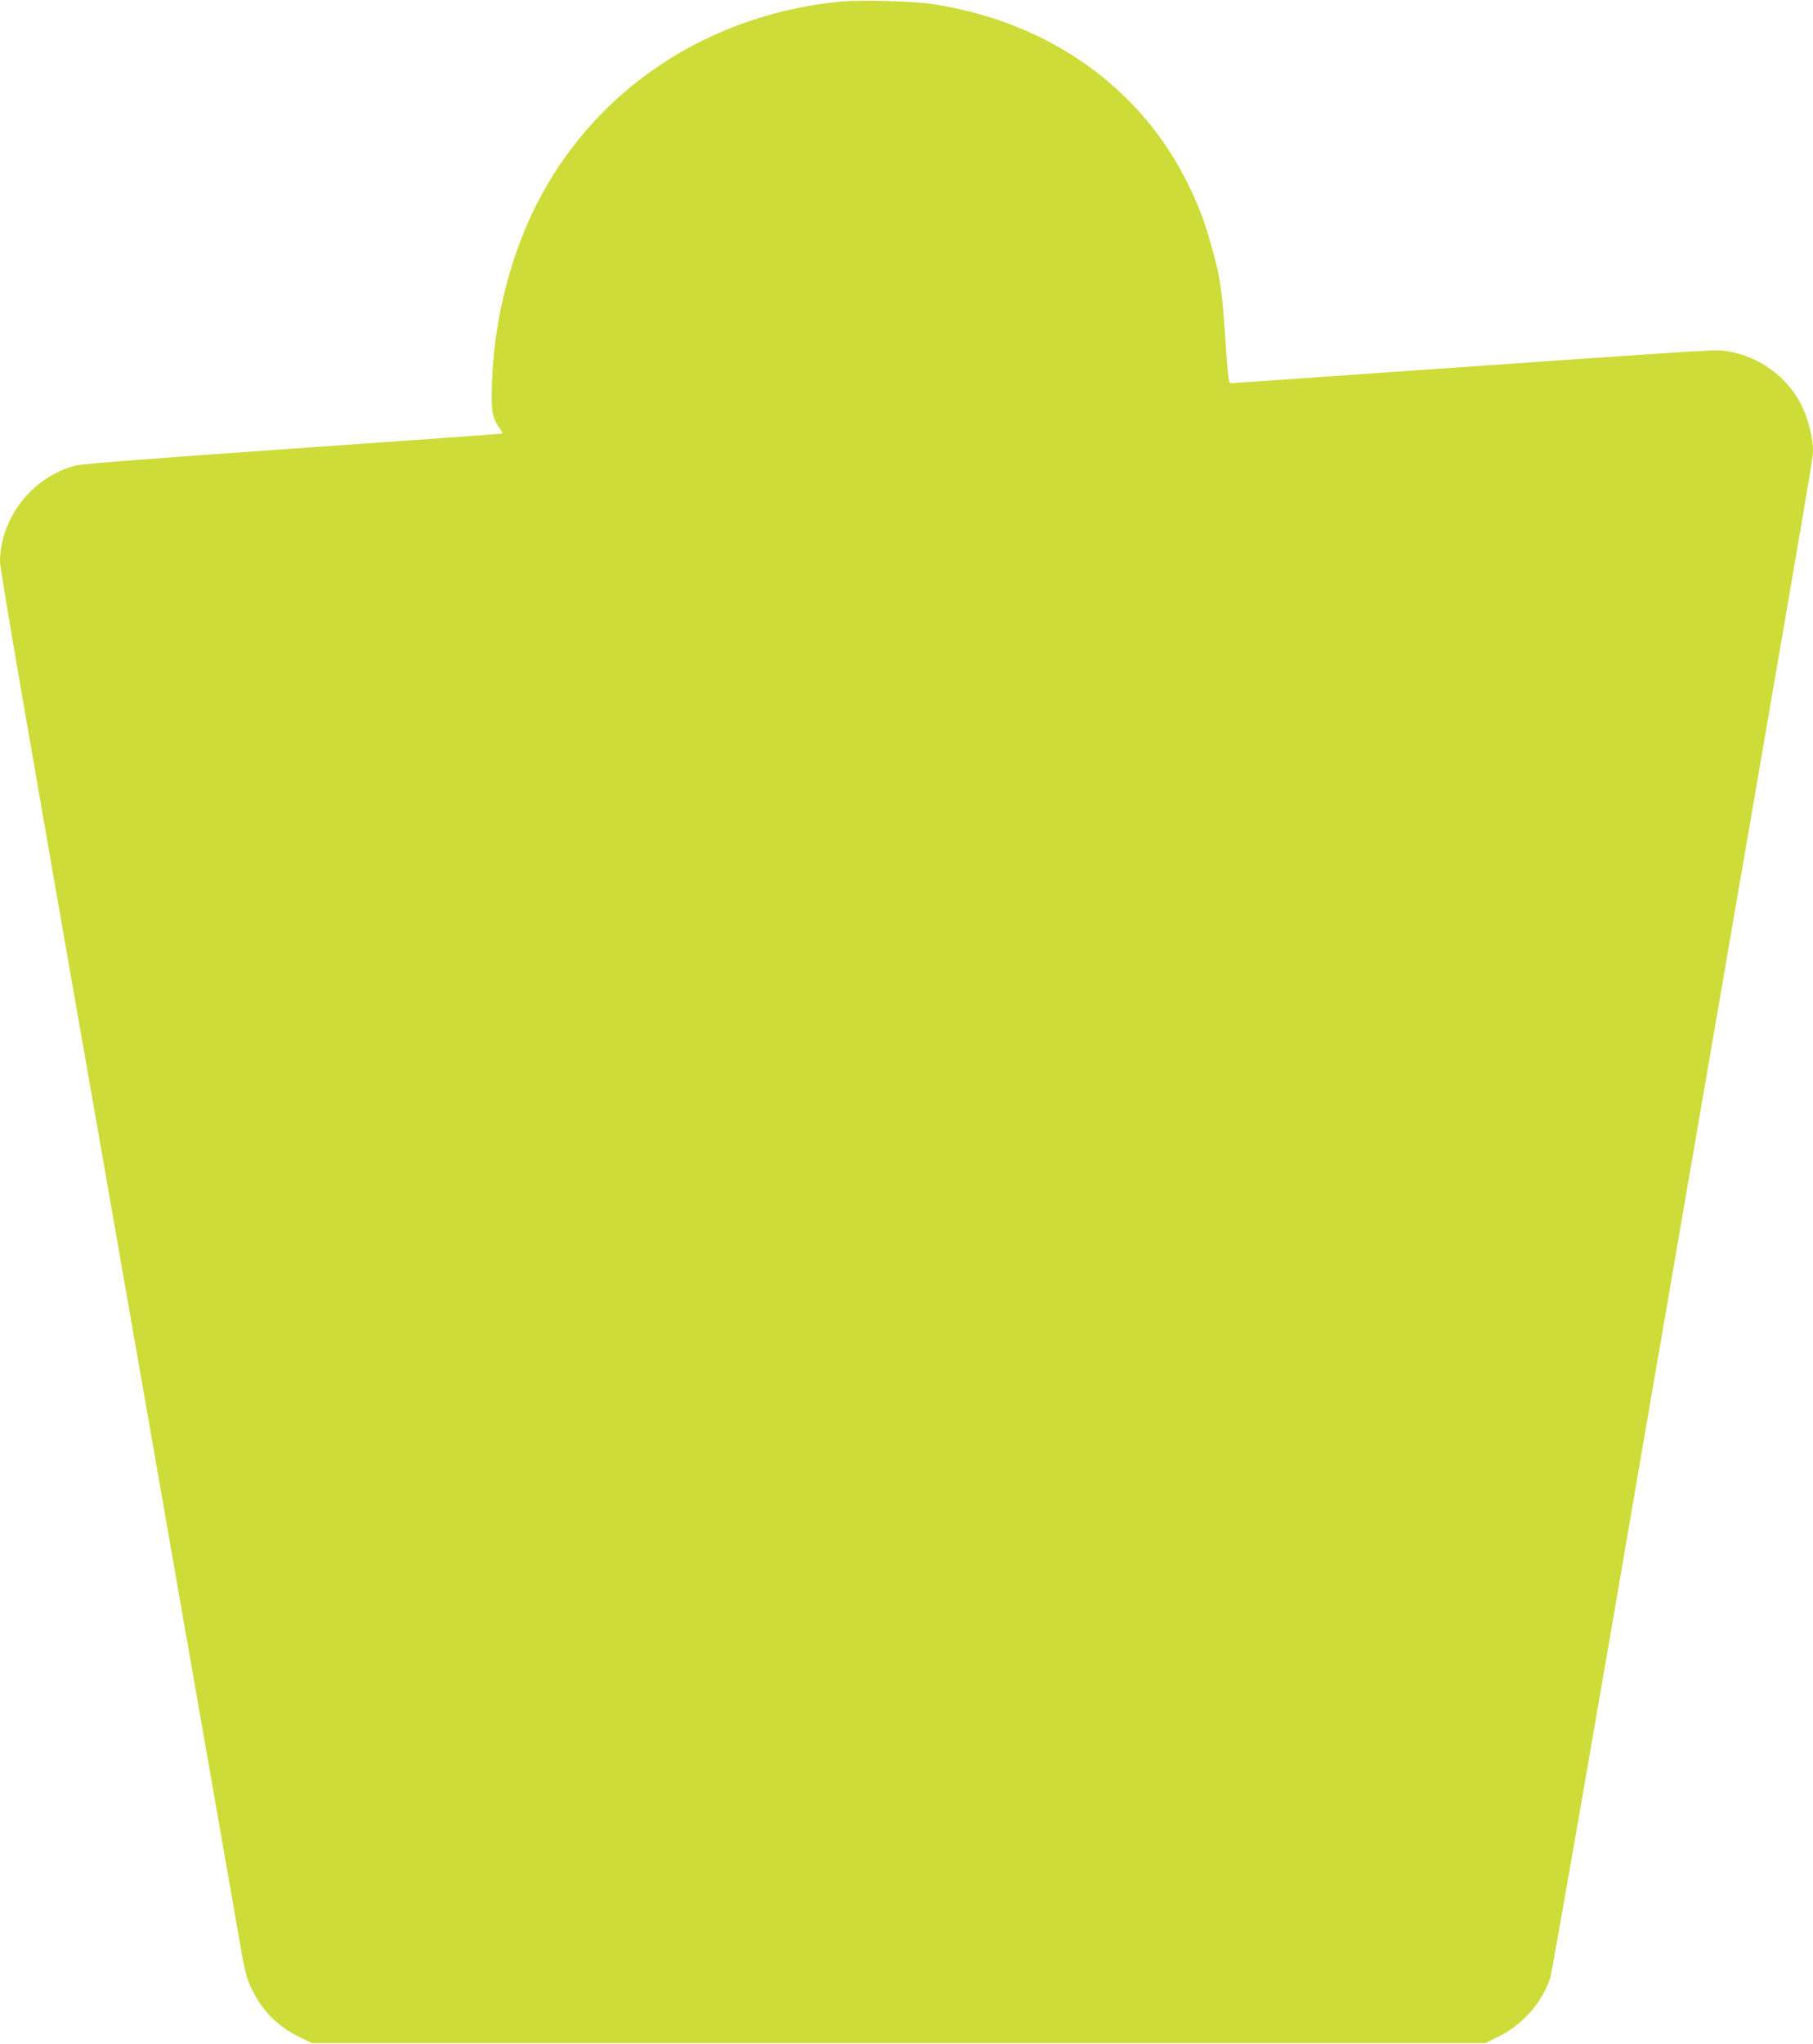 <?xml version="1.0" standalone="no"?>
<!DOCTYPE svg PUBLIC "-//W3C//DTD SVG 20010904//EN"
 "http://www.w3.org/TR/2001/REC-SVG-20010904/DTD/svg10.dtd">
<svg version="1.0" xmlns="http://www.w3.org/2000/svg"
 width="1136pt" height="1280pt" viewBox="0 0 1136 1280"
 preserveAspectRatio="xMidYMid meet">
<g transform="translate(0,1280) scale(0.1,-0.1)"
fill="#cddc39" stroke="none">
<path d="M5255 12789 c-888 -91 -1622 -620 -1958 -1409 -128 -303 -202 -635
-214 -970 -6 -180 0 -222 43 -285 14 -20 24 -39 22 -40 -2 -2 -590 -44 -1308
-94 -862 -60 -1325 -96 -1365 -106 -271 -69 -474 -328 -475 -604 0 -46 178
-1081 681 -3946 55 -313 111 -633 124 -710 14 -77 160 -914 325 -1860 166
-946 323 -1846 350 -2001 55 -321 61 -346 102 -430 64 -130 163 -228 298 -293
l75 -36 3676 0 3676 0 88 44 c148 73 270 214 319 366 12 40 275 1550 595 3420
27 160 70 407 95 550 25 143 72 418 105 610 33 193 220 1279 416 2415 440
2553 435 2524 435 2570 0 74 -30 196 -69 276 -86 180 -267 313 -468 344 -76
12 32 19 -2107 -130 -549 -39 -1002 -70 -1006 -70 -12 0 -18 62 -35 319 -18
265 -32 355 -80 526 -47 167 -78 251 -145 390 -297 616 -881 1030 -1610 1140
-126 19 -459 27 -585 14z"/>
</g>
</svg>
